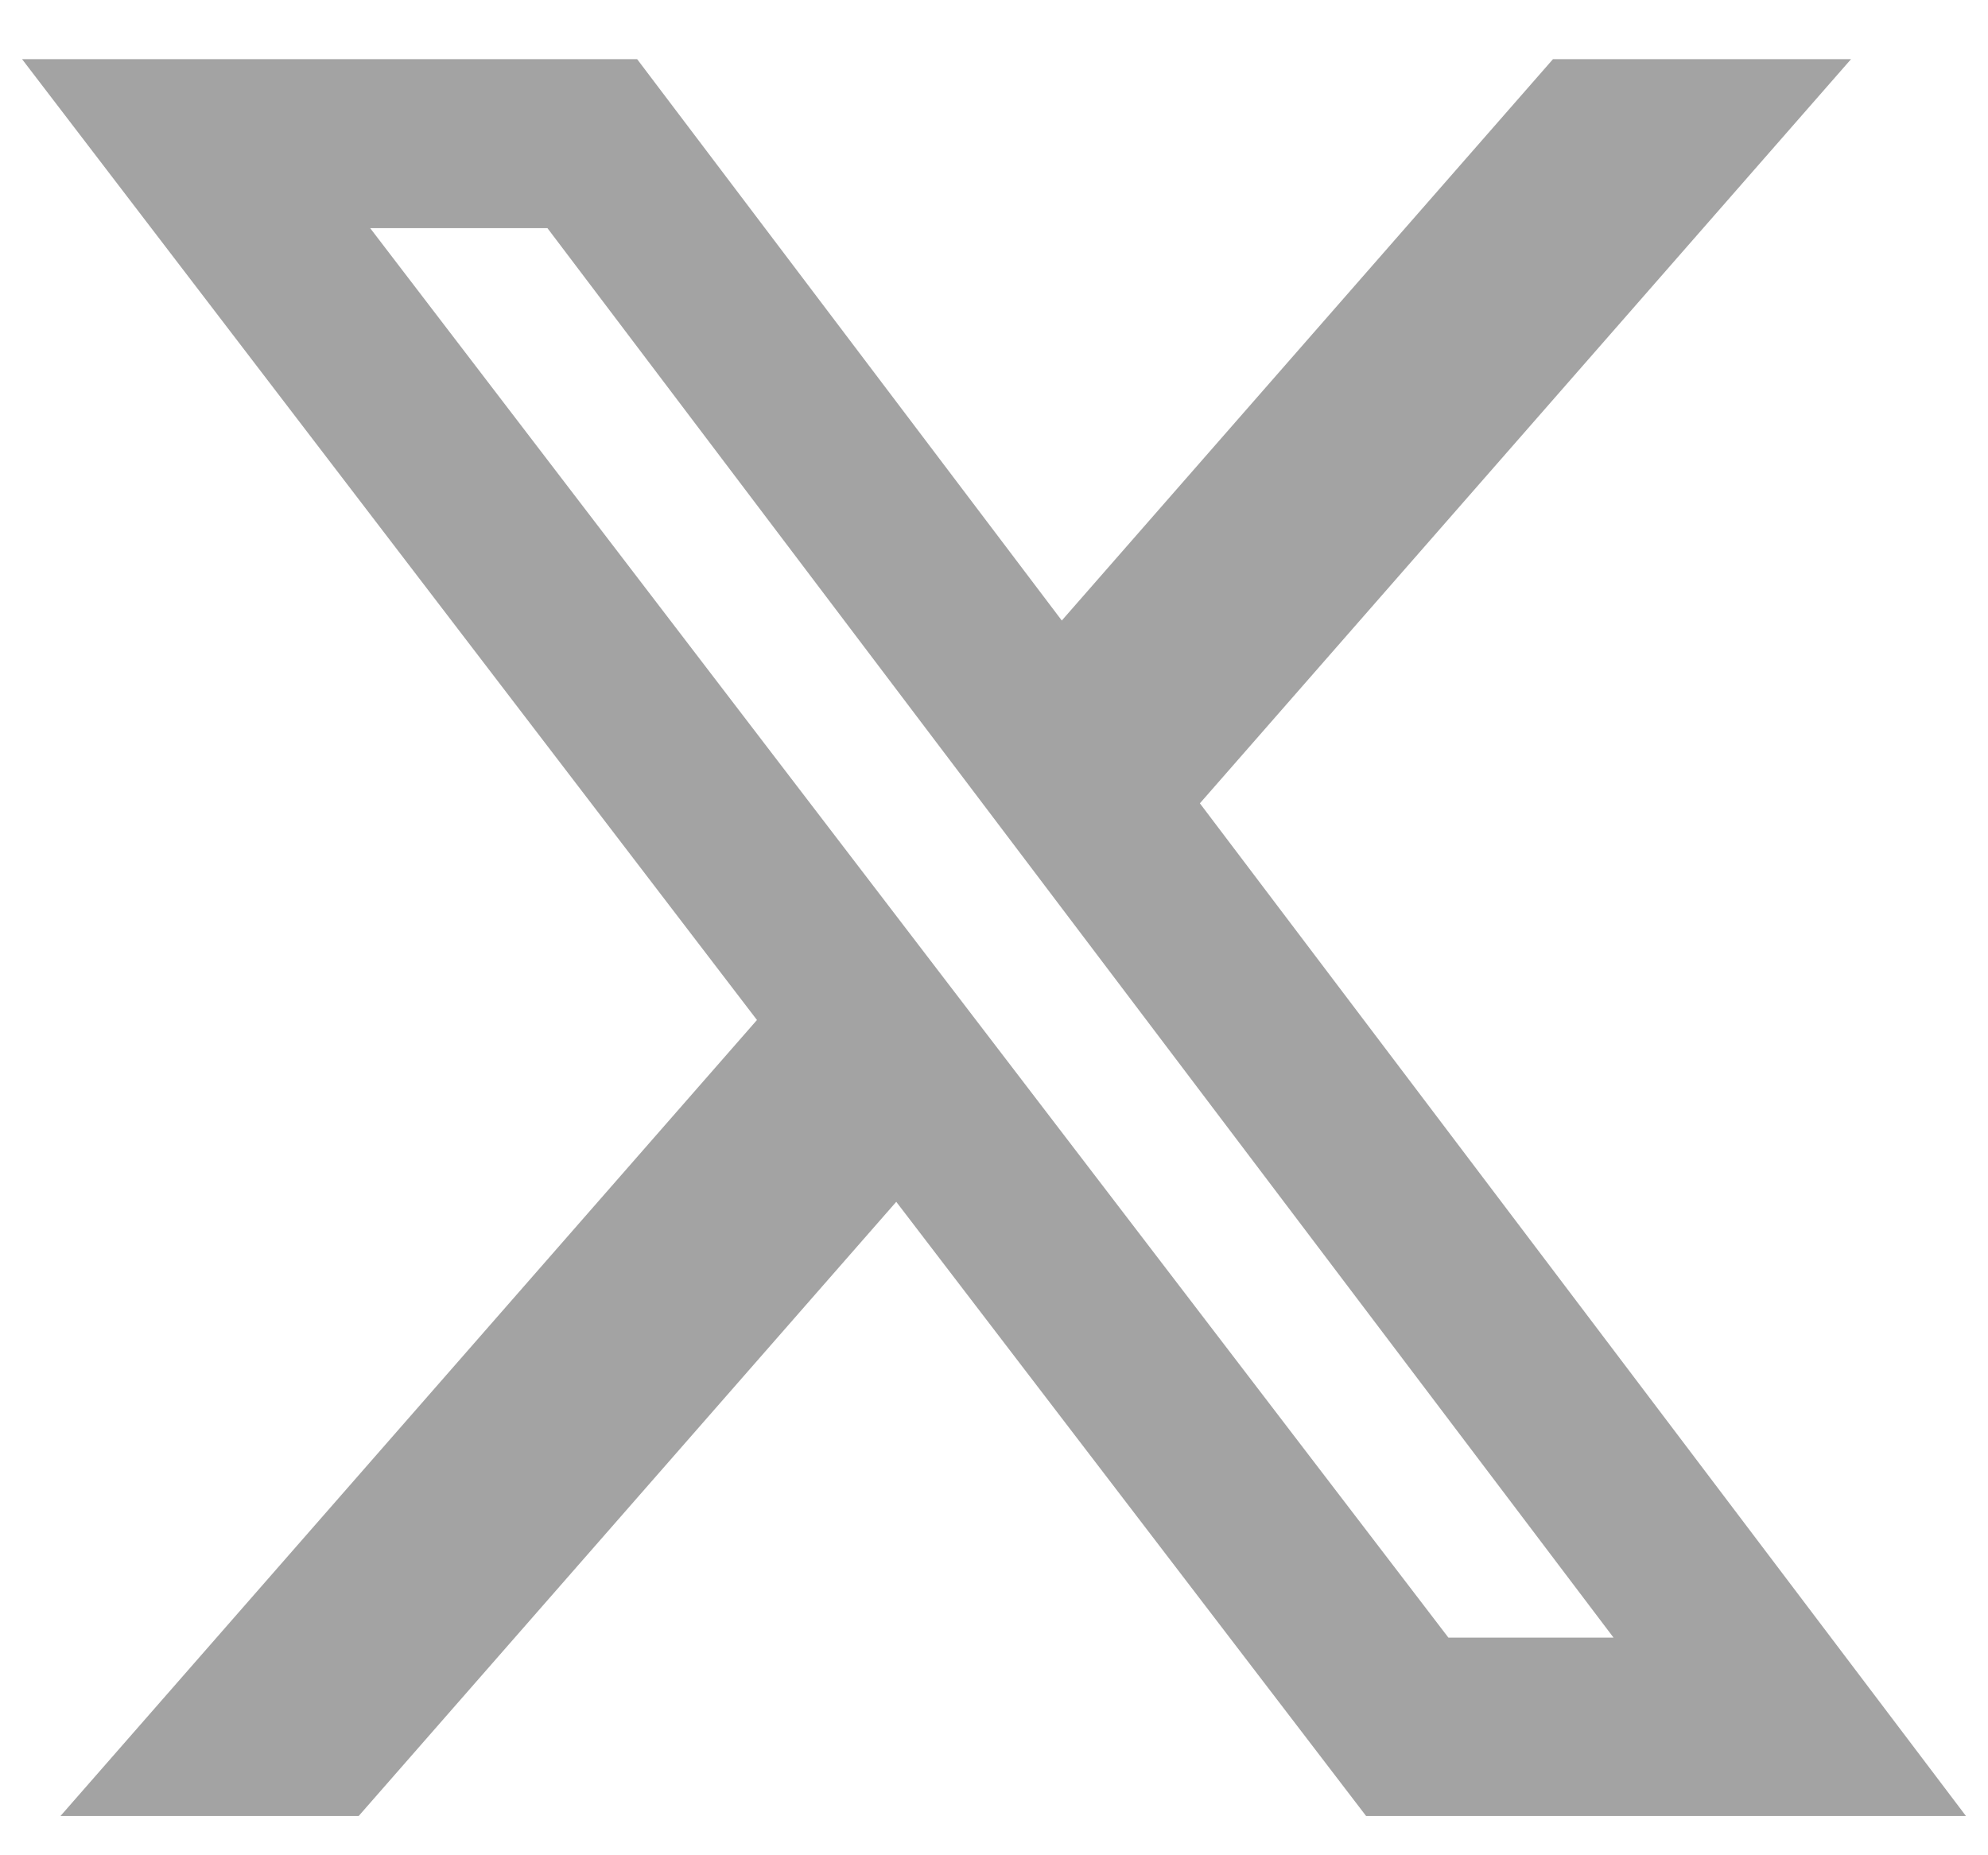 <svg width="30" height="28" viewBox="0 0 30 28" fill="none" xmlns="http://www.w3.org/2000/svg">
<path d="M23.435 0.893H27.933L18.107 12.124L29.667 27.407H20.615L13.525 18.138L5.413 27.407H0.913L11.423 15.394L0.333 0.893H9.615L16.023 9.365L23.435 0.893ZM21.857 24.715H24.349L8.261 3.443H5.586L21.857 24.715Z" fill="#A3A3A3"/>
</svg>
